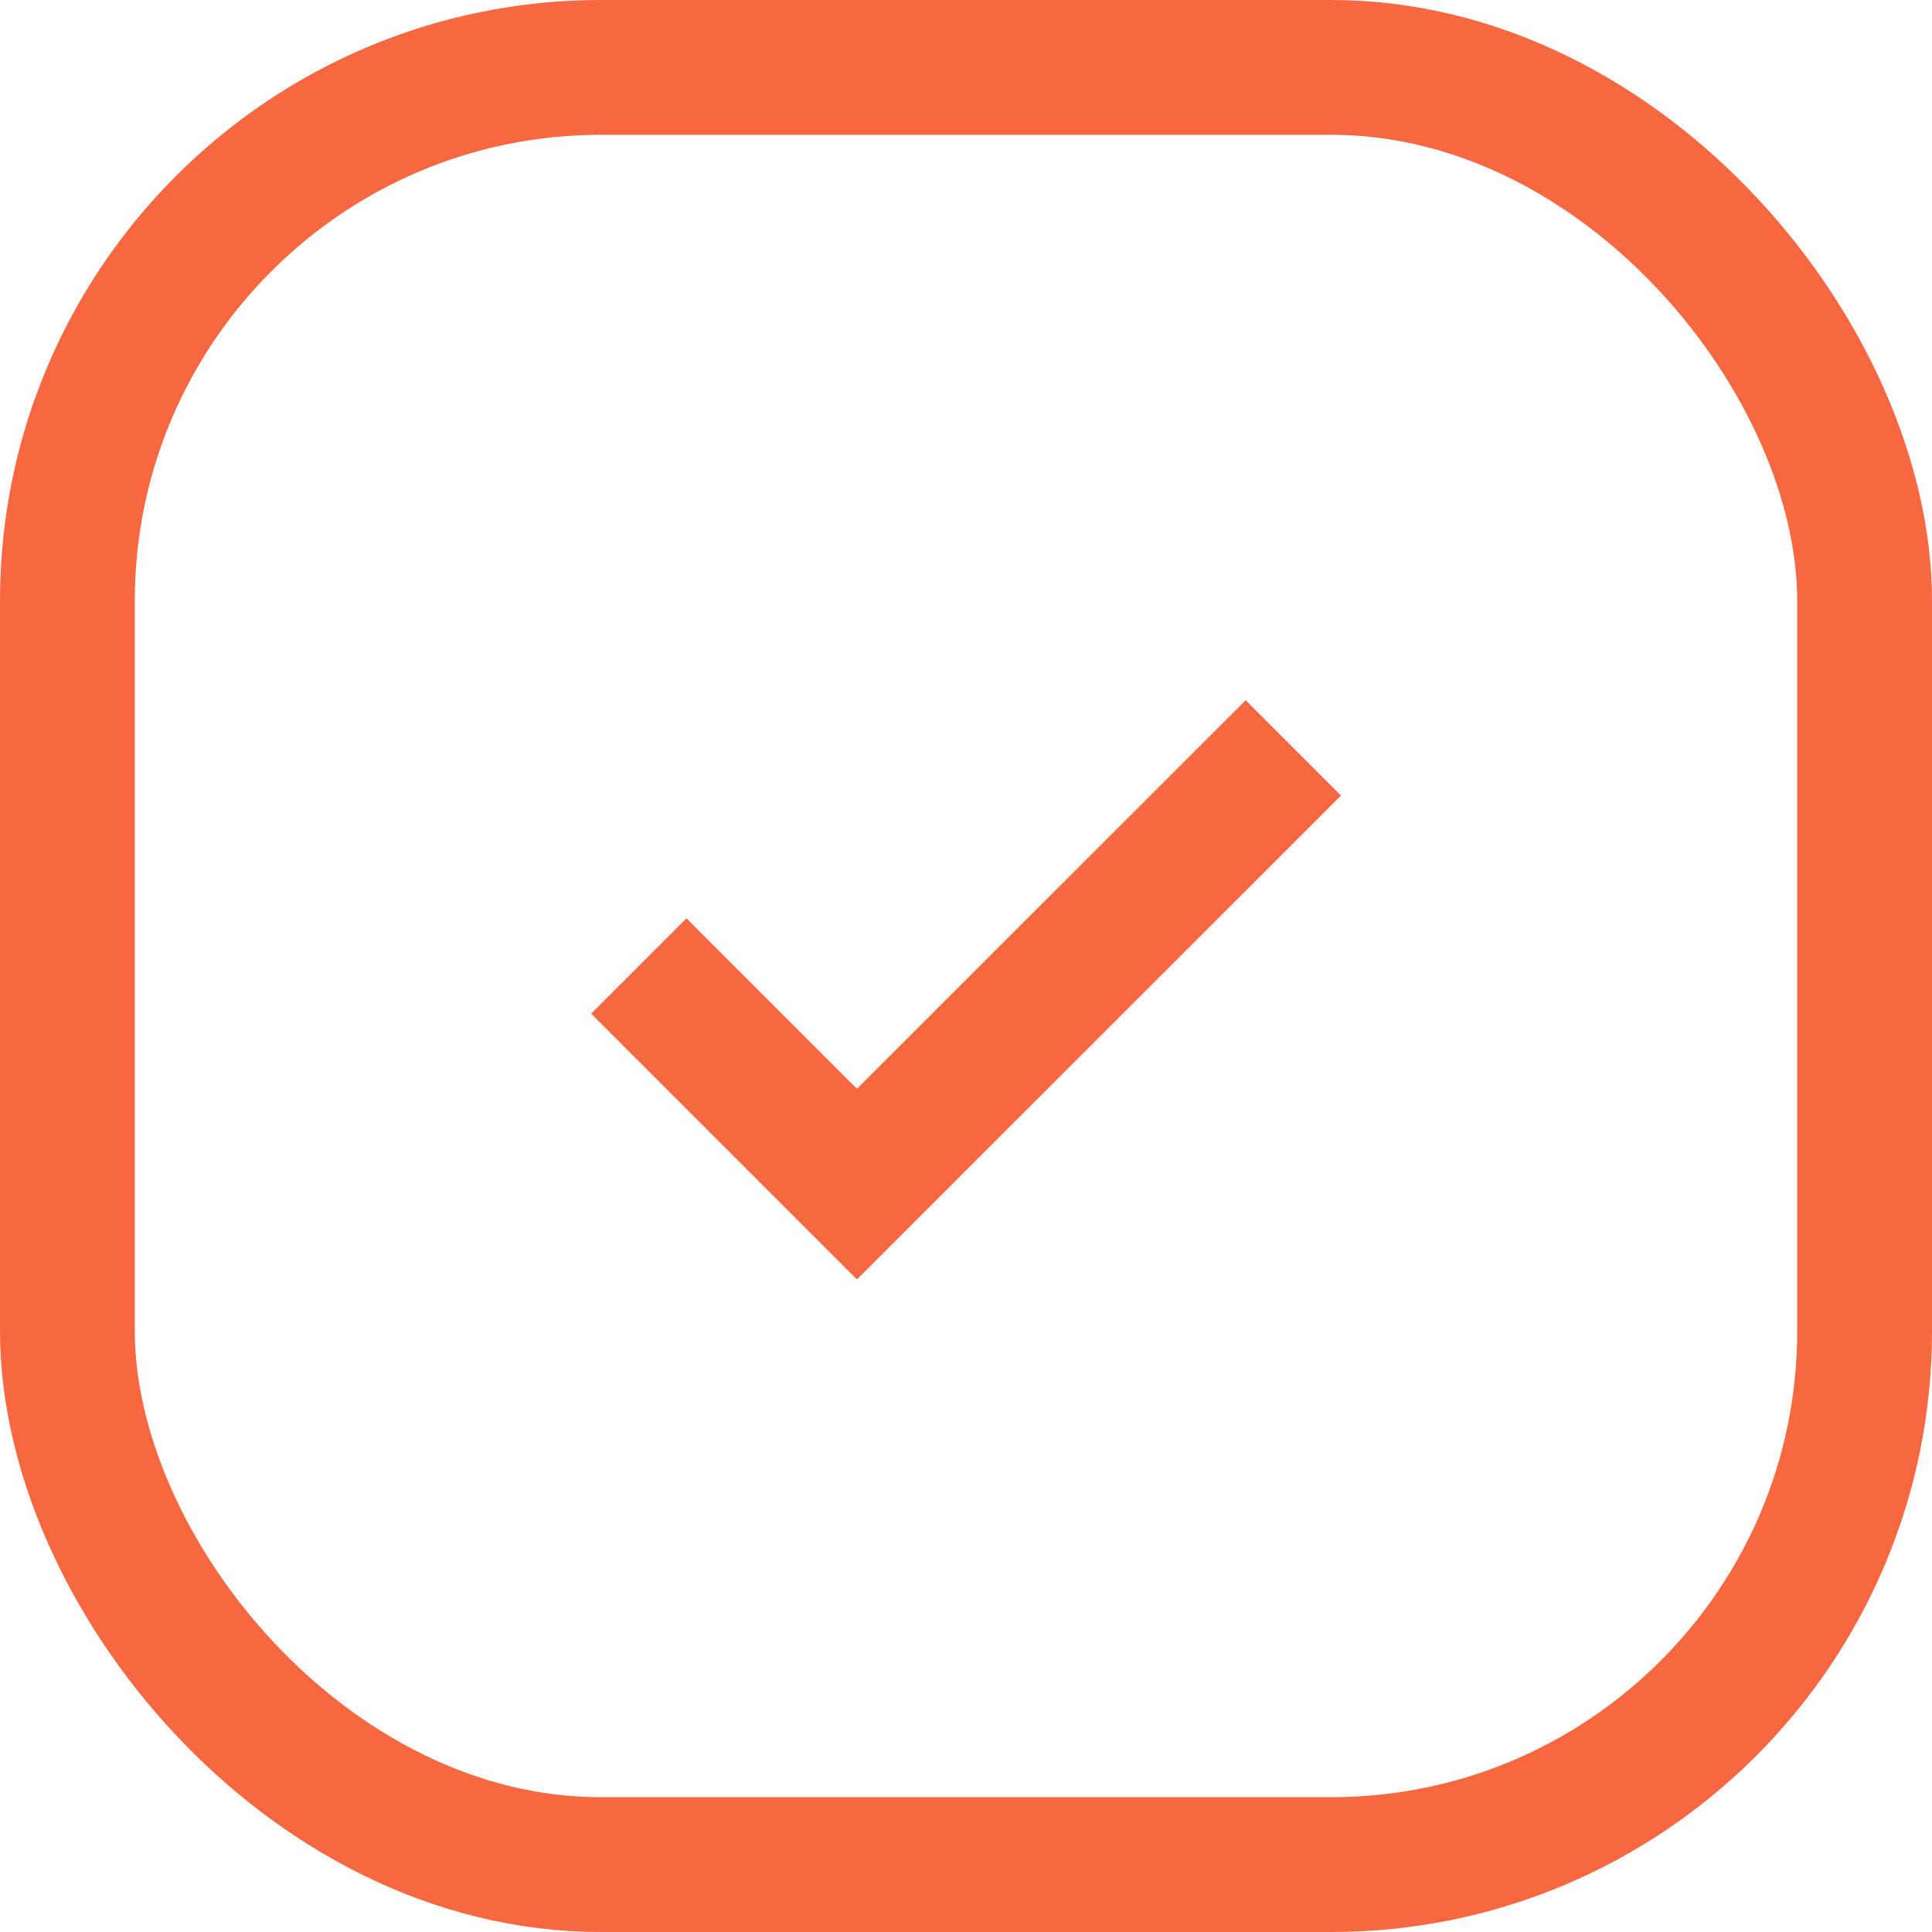 <svg xmlns="http://www.w3.org/2000/svg" viewBox="0 0 143.32 143.32"><defs><style>.cls-1{fill:none;stroke:#f76740;stroke-miterlimit:10;stroke-width:10px;}</style></defs><g id="Layer_2" data-name="Layer 2"><g id="Layer_1-2" data-name="Layer 1"><rect class="cls-1" x="5" y="5" width="133.32" height="133.32" rx="39.57"/><polyline class="cls-1" points="95.94 55.48 63.57 87.84 47.39 71.66"/></g></g></svg>